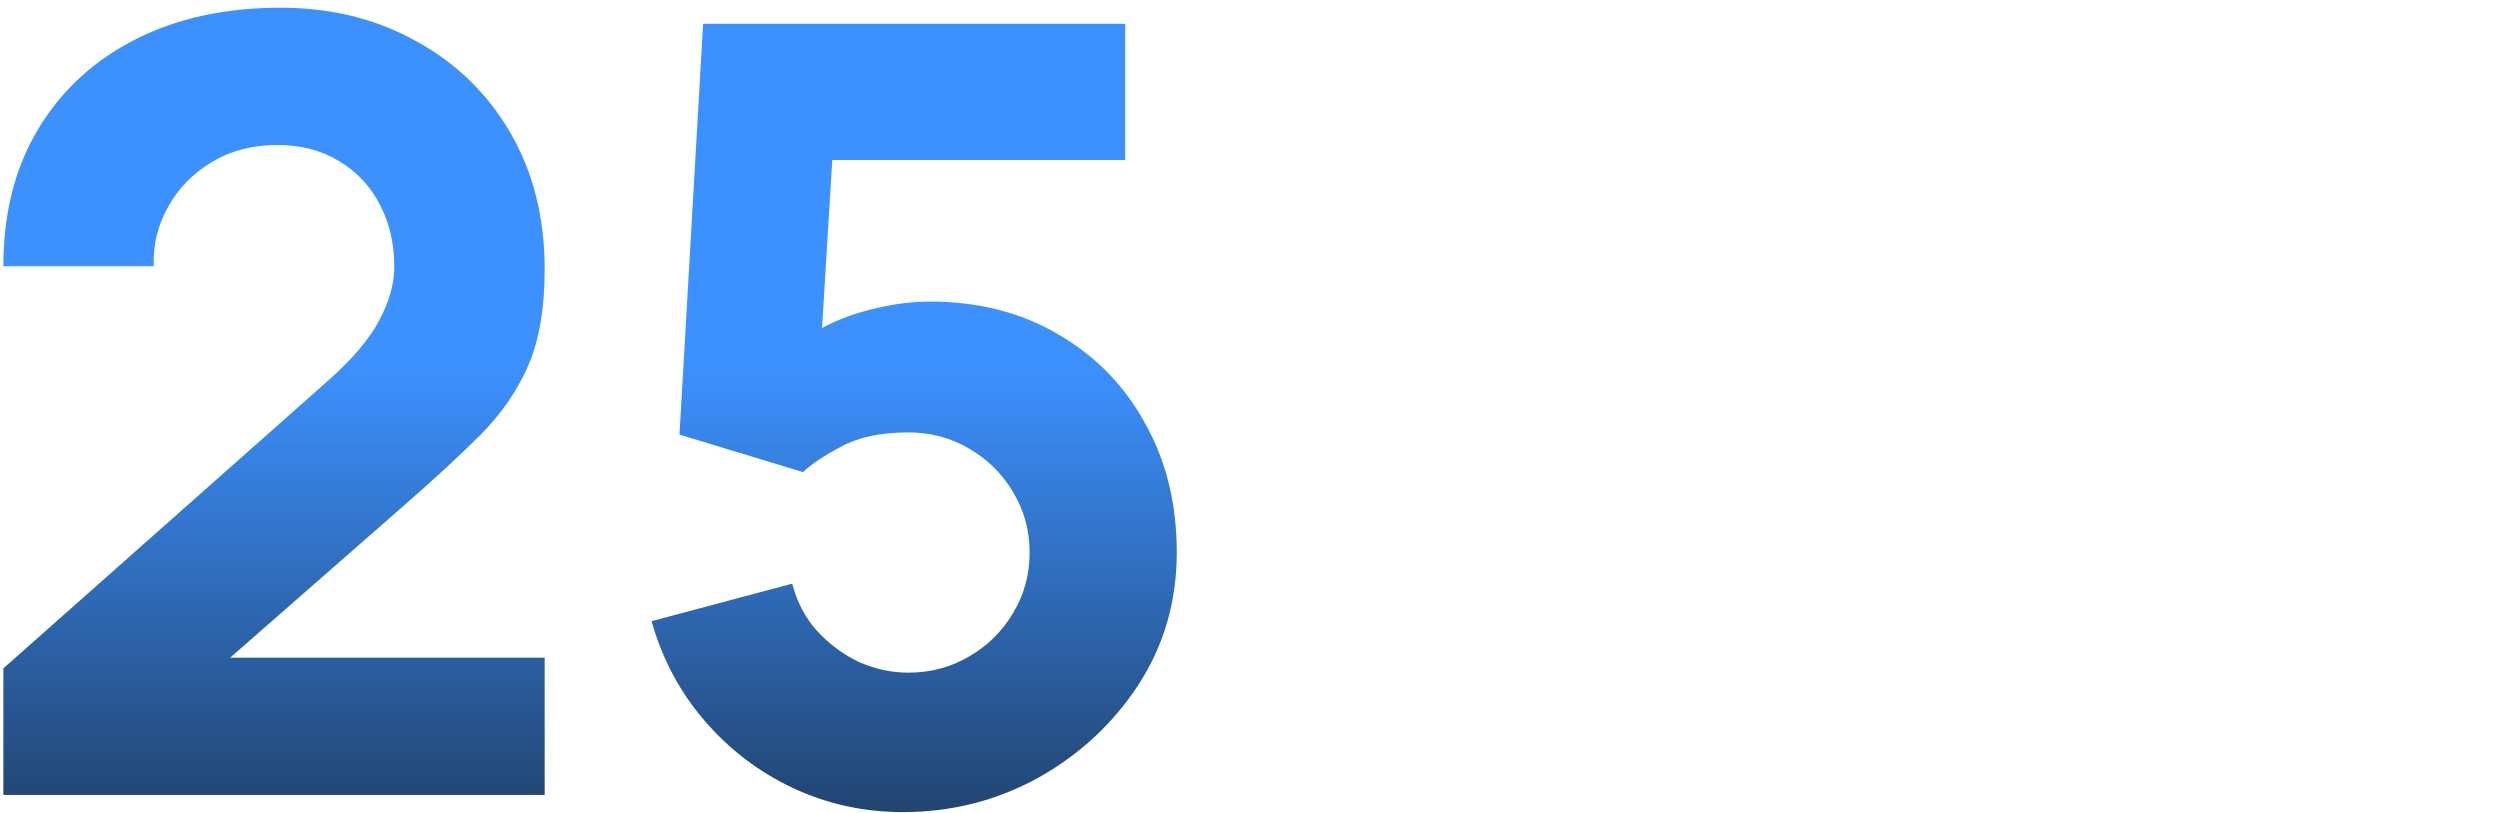 <?xml version="1.0" encoding="UTF-8"?> <svg xmlns="http://www.w3.org/2000/svg" width="486" height="158" viewBox="0 0 486 158" fill="none"><path d="M0.653 154.534V129.931L63.709 74.055C68.441 69.885 71.782 65.958 73.731 62.275C75.679 58.591 76.654 55.151 76.654 51.954C76.654 47.367 75.714 43.302 73.835 39.757C71.956 36.143 69.311 33.329 65.901 31.313C62.49 29.228 58.489 28.186 53.895 28.186C49.093 28.186 44.847 29.298 41.159 31.522C37.539 33.676 34.721 36.56 32.703 40.174C30.684 43.719 29.745 47.576 29.884 51.746H0.653C0.653 41.46 2.915 32.564 7.438 25.058C11.962 17.553 18.261 11.749 26.334 7.649C34.408 3.549 43.803 1.499 54.522 1.499C64.335 1.499 73.104 3.653 80.83 7.962C88.625 12.201 94.749 18.143 99.204 25.788C103.658 33.433 105.885 42.294 105.885 52.371C105.885 59.807 104.841 65.993 102.753 70.927C100.665 75.792 97.568 80.31 93.462 84.48C89.355 88.58 84.309 93.236 78.324 98.449L37.609 134.101L35.312 127.846H105.885V154.534H0.653ZM175.521 157.87C167.934 157.87 160.801 156.306 154.12 153.179C147.508 150.051 141.801 145.707 136.999 140.148C132.196 134.588 128.751 128.124 126.663 120.758L154.015 113.46C154.92 117.005 156.521 120.063 158.818 122.634C161.184 125.206 163.899 127.221 166.961 128.68C170.092 130.07 173.294 130.765 176.565 130.765C180.88 130.765 184.812 129.723 188.362 127.638C191.982 125.553 194.835 122.738 196.923 119.194C199.081 115.649 200.159 111.723 200.159 107.414C200.159 103.105 199.081 99.178 196.923 95.634C194.835 92.09 191.982 89.275 188.362 87.19C184.812 85.105 180.88 84.062 176.565 84.062C171.275 84.062 166.961 84.966 163.62 86.773C160.279 88.51 157.774 90.178 156.103 91.777L132.092 84.48L136.685 4.626H218.742V31.105H152.345L162.367 21.723L159.235 73.221L154.433 67.383C158.191 64.325 162.471 62.101 167.274 60.711C172.076 59.321 176.565 58.626 180.741 58.626C190.207 58.626 198.523 60.746 205.692 64.985C212.93 69.155 218.567 74.923 222.604 82.29C226.71 89.588 228.764 97.962 228.764 107.414C228.764 116.866 226.292 125.414 221.351 133.059C216.411 140.634 209.902 146.681 201.829 151.198C193.756 155.646 184.987 157.87 175.521 157.87Z" fill="url(#paint0_linear_579_18)"></path><defs><linearGradient id="paint0_linear_579_18" x1="115" y1="-68.412" x2="115" y2="216.639" gradientUnits="userSpaceOnUse"><stop offset="0.49" stop-color="#3C91FF"></stop><stop offset="1" stop-color="#101010"></stop></linearGradient></defs></svg> 